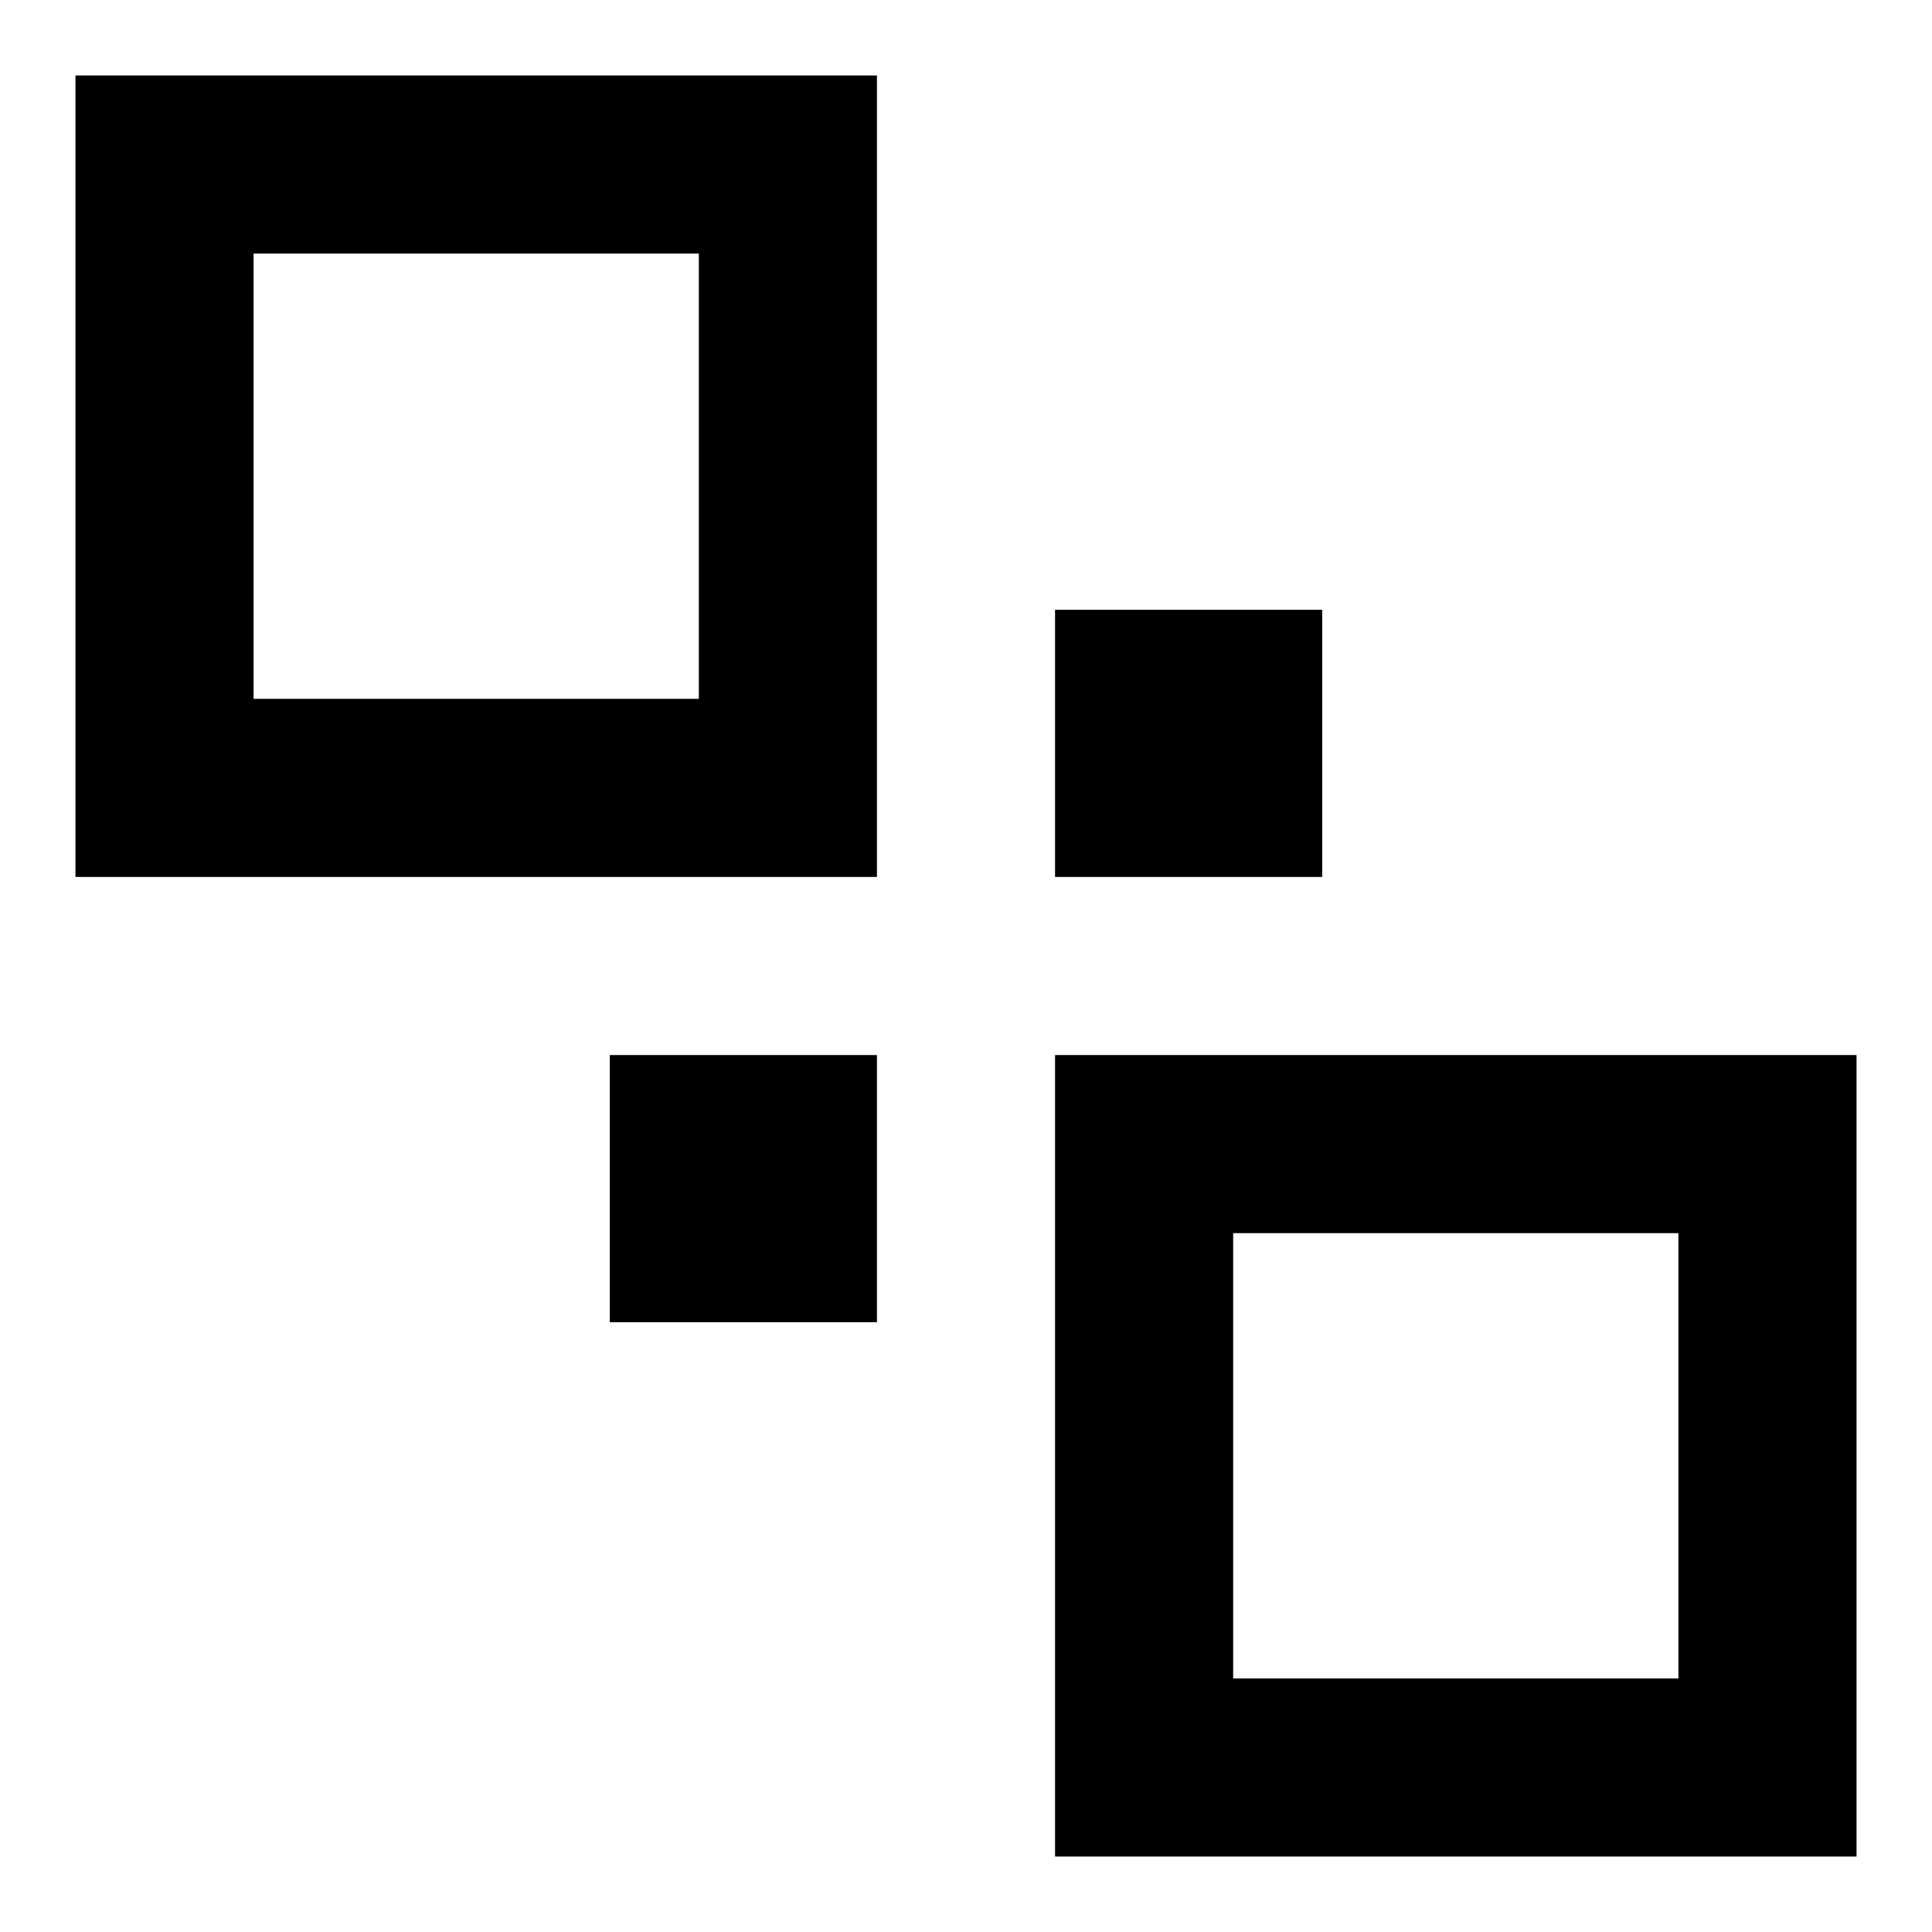 <?xml version="1.0" encoding="utf-8"?>
<!-- Svg Vector Icons : http://www.onlinewebfonts.com/icon -->
<!DOCTYPE svg PUBLIC "-//W3C//DTD SVG 1.1//EN" "http://www.w3.org/Graphics/SVG/1.1/DTD/svg11.dtd">
<svg version="1.1" xmlns="http://www.w3.org/2000/svg" xmlns:xlink="http://www.w3.org/1999/xlink" x="0px" y="0px" viewBox="0 0 256 256" enable-background="new 0 0 256 256" xml:space="preserve">
<g> <path fill="#000000" d="M10,10h106.2v106.2H10V10 M92.6,33.6h-59v59h59V33.6 M246,139.8V246H139.8V139.8H246 M163.4,222.4h59v-59 h-59V222.4 M175.2,80.8v35.4h-35.4V80.8H175.2 M116.2,175.2H80.8v-35.4h35.4V175.2z"/></g>
</svg>